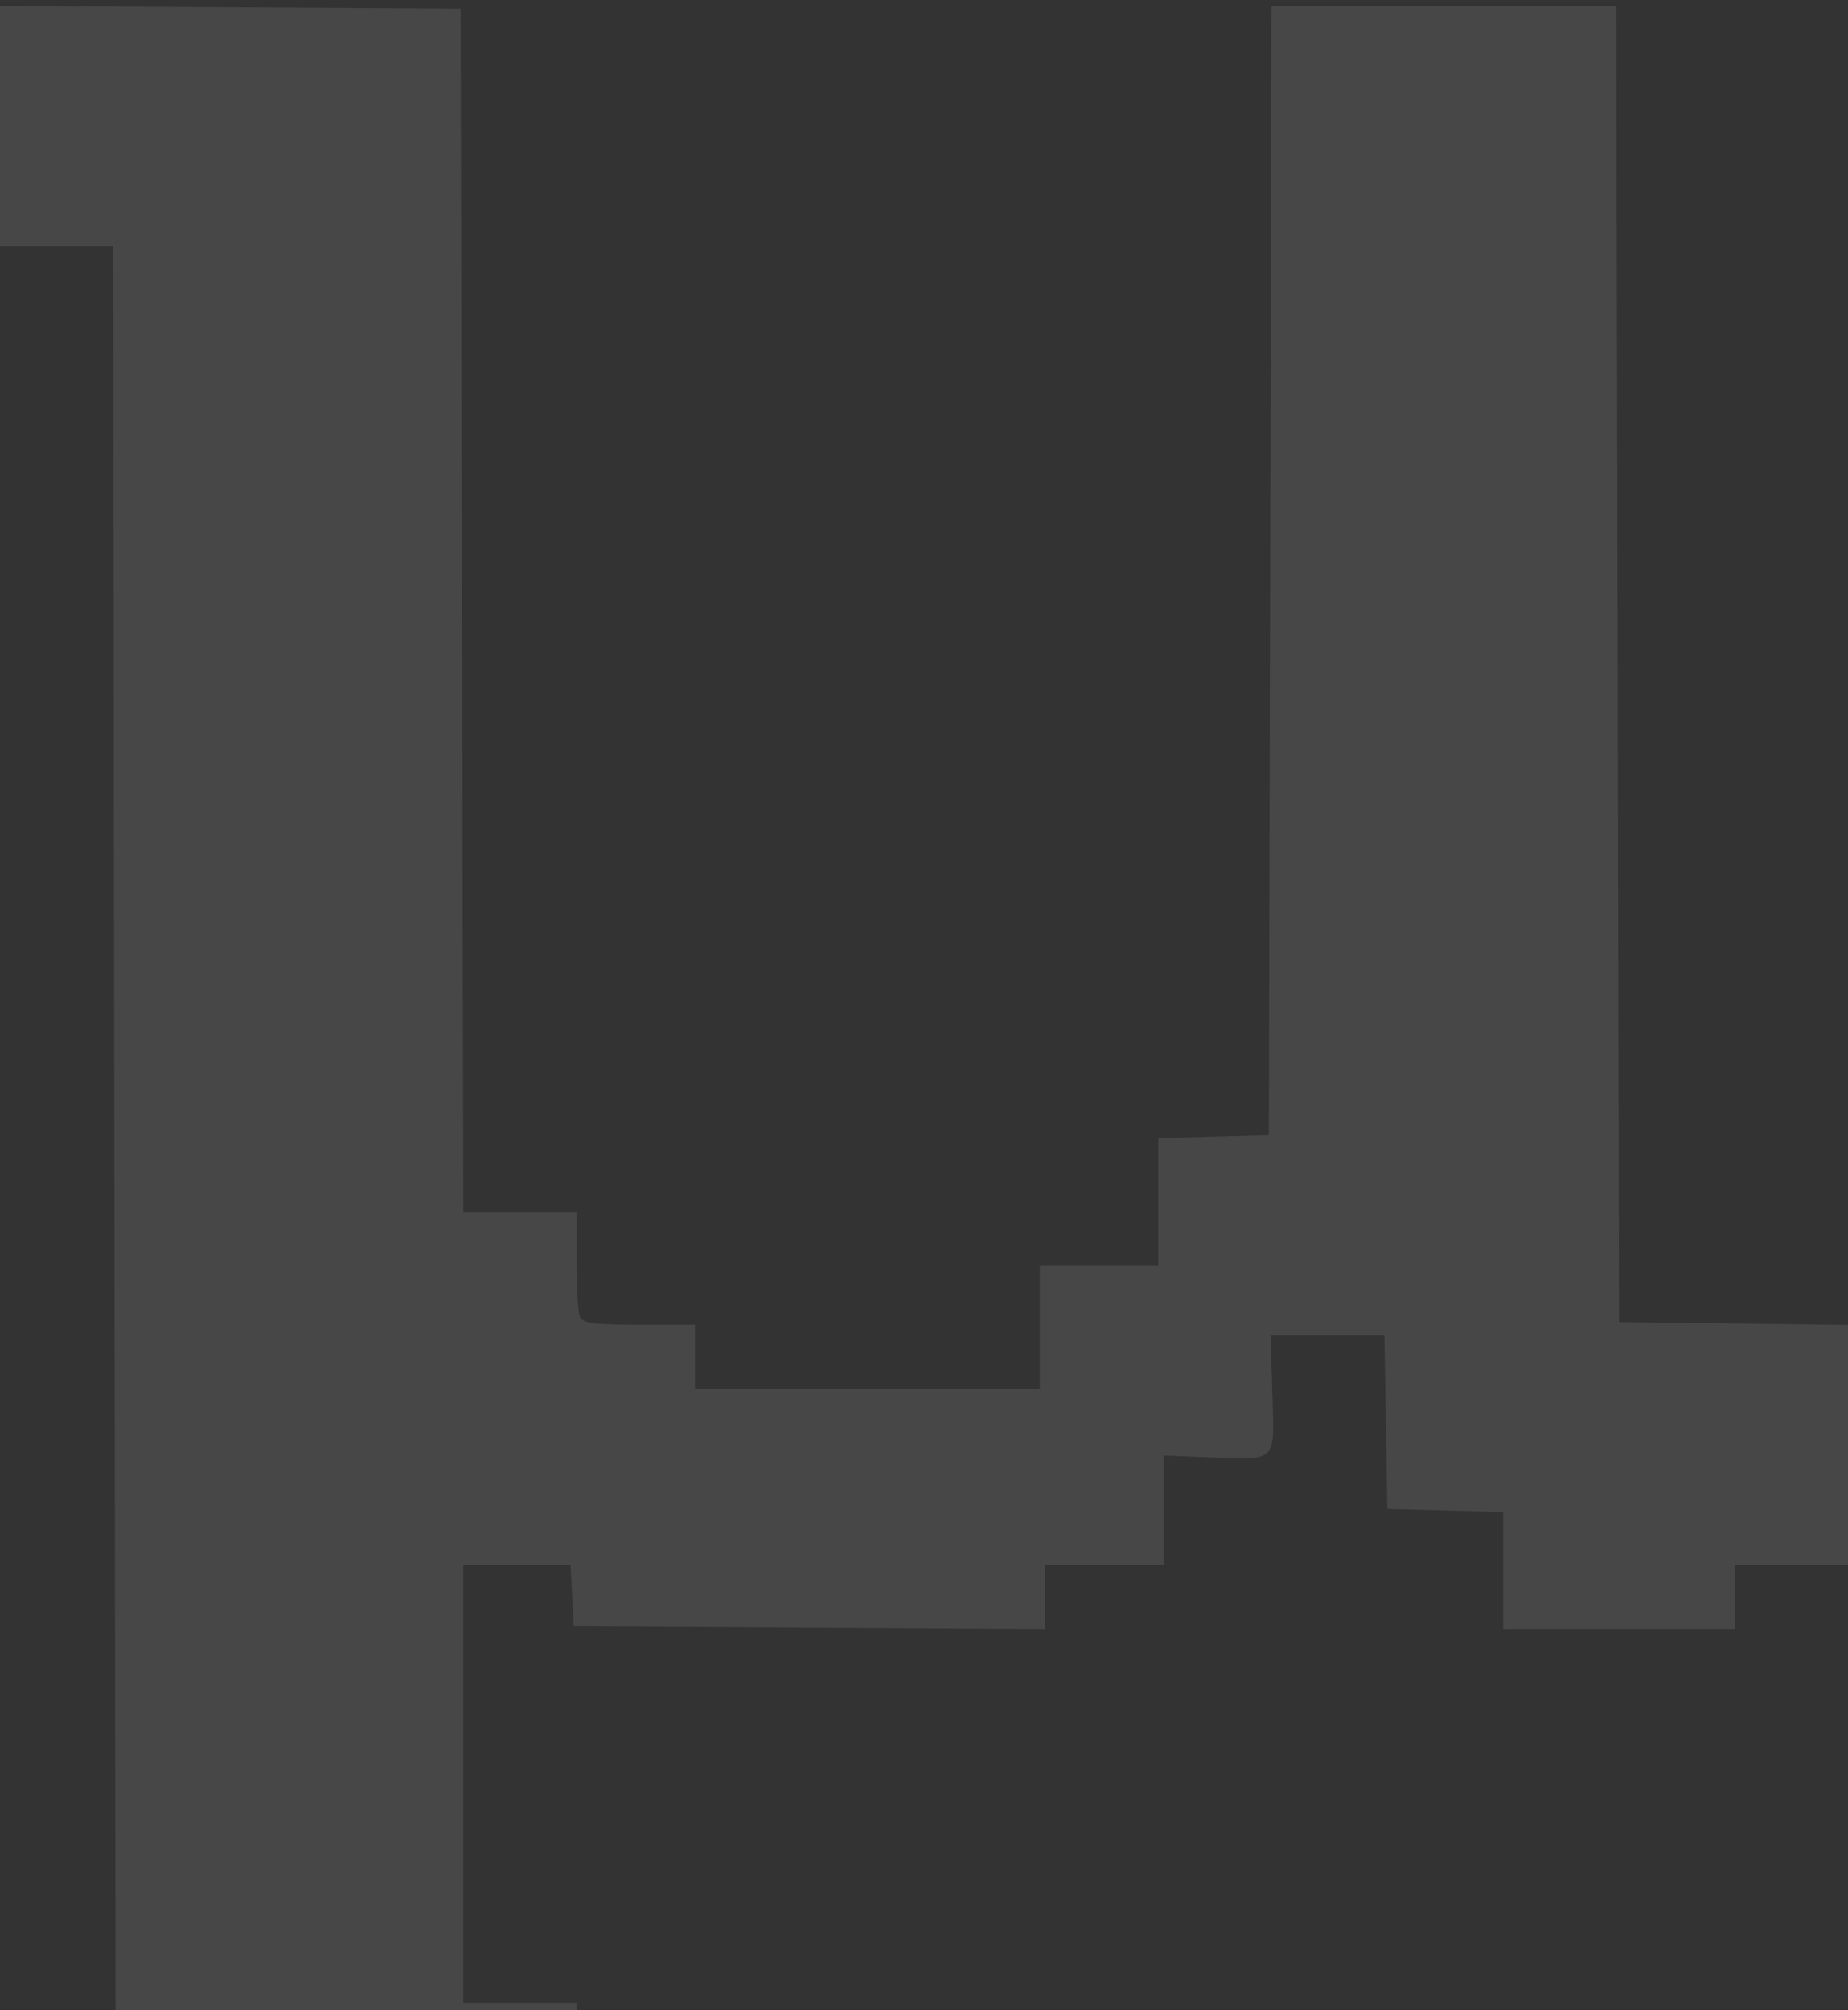 <svg width="285" height="310" viewBox="0 0 285 310" fill="none" xmlns="http://www.w3.org/2000/svg">
<rect x="0" y="0" width="285" height="310" fill="#333333" stroke="none"/>
<path opacity="0.1" fill-rule="evenodd" clip-rule="evenodd" d="M0 19.446V37.979H8.722H17.445L17.654 191.732L17.864 345.484L53.386 345.699L88.907 345.913V327.38V308.847H80.182H71.458V275.091V241.336H79.725H87.993L88.242 246.07L88.491 250.804L124.843 251.019L161.195 251.233V246.285V241.336H170.335H179.475L179.474 232.897L179.471 224.458L186.215 224.73C197.09 225.167 196.557 225.683 196.228 215.027L195.946 205.934H204.724H213.501L213.729 219.312L213.958 232.691L222.89 232.925L231.822 233.159V242.187V251.216H249.687H267.551V246.276V241.336H276.276H285V222.828V204.32L267.343 204.098L249.687 203.875L249.476 102.403L249.264 0.93H222.683H196.101L195.89 87.995L195.678 175.06L187.161 175.294L178.644 175.529V185.38V195.231H169.504H160.364V204.699V214.167H133.776H107.187V209.227V204.287H98.551C91.443 204.287 89.826 204.057 89.411 202.985C89.133 202.268 88.907 198.378 88.907 194.34V186.998H80.186H71.465L71.253 94.17L71.042 1.342L35.521 1.127L0 0.913V19.446Z" fill="white"/>
</svg>
